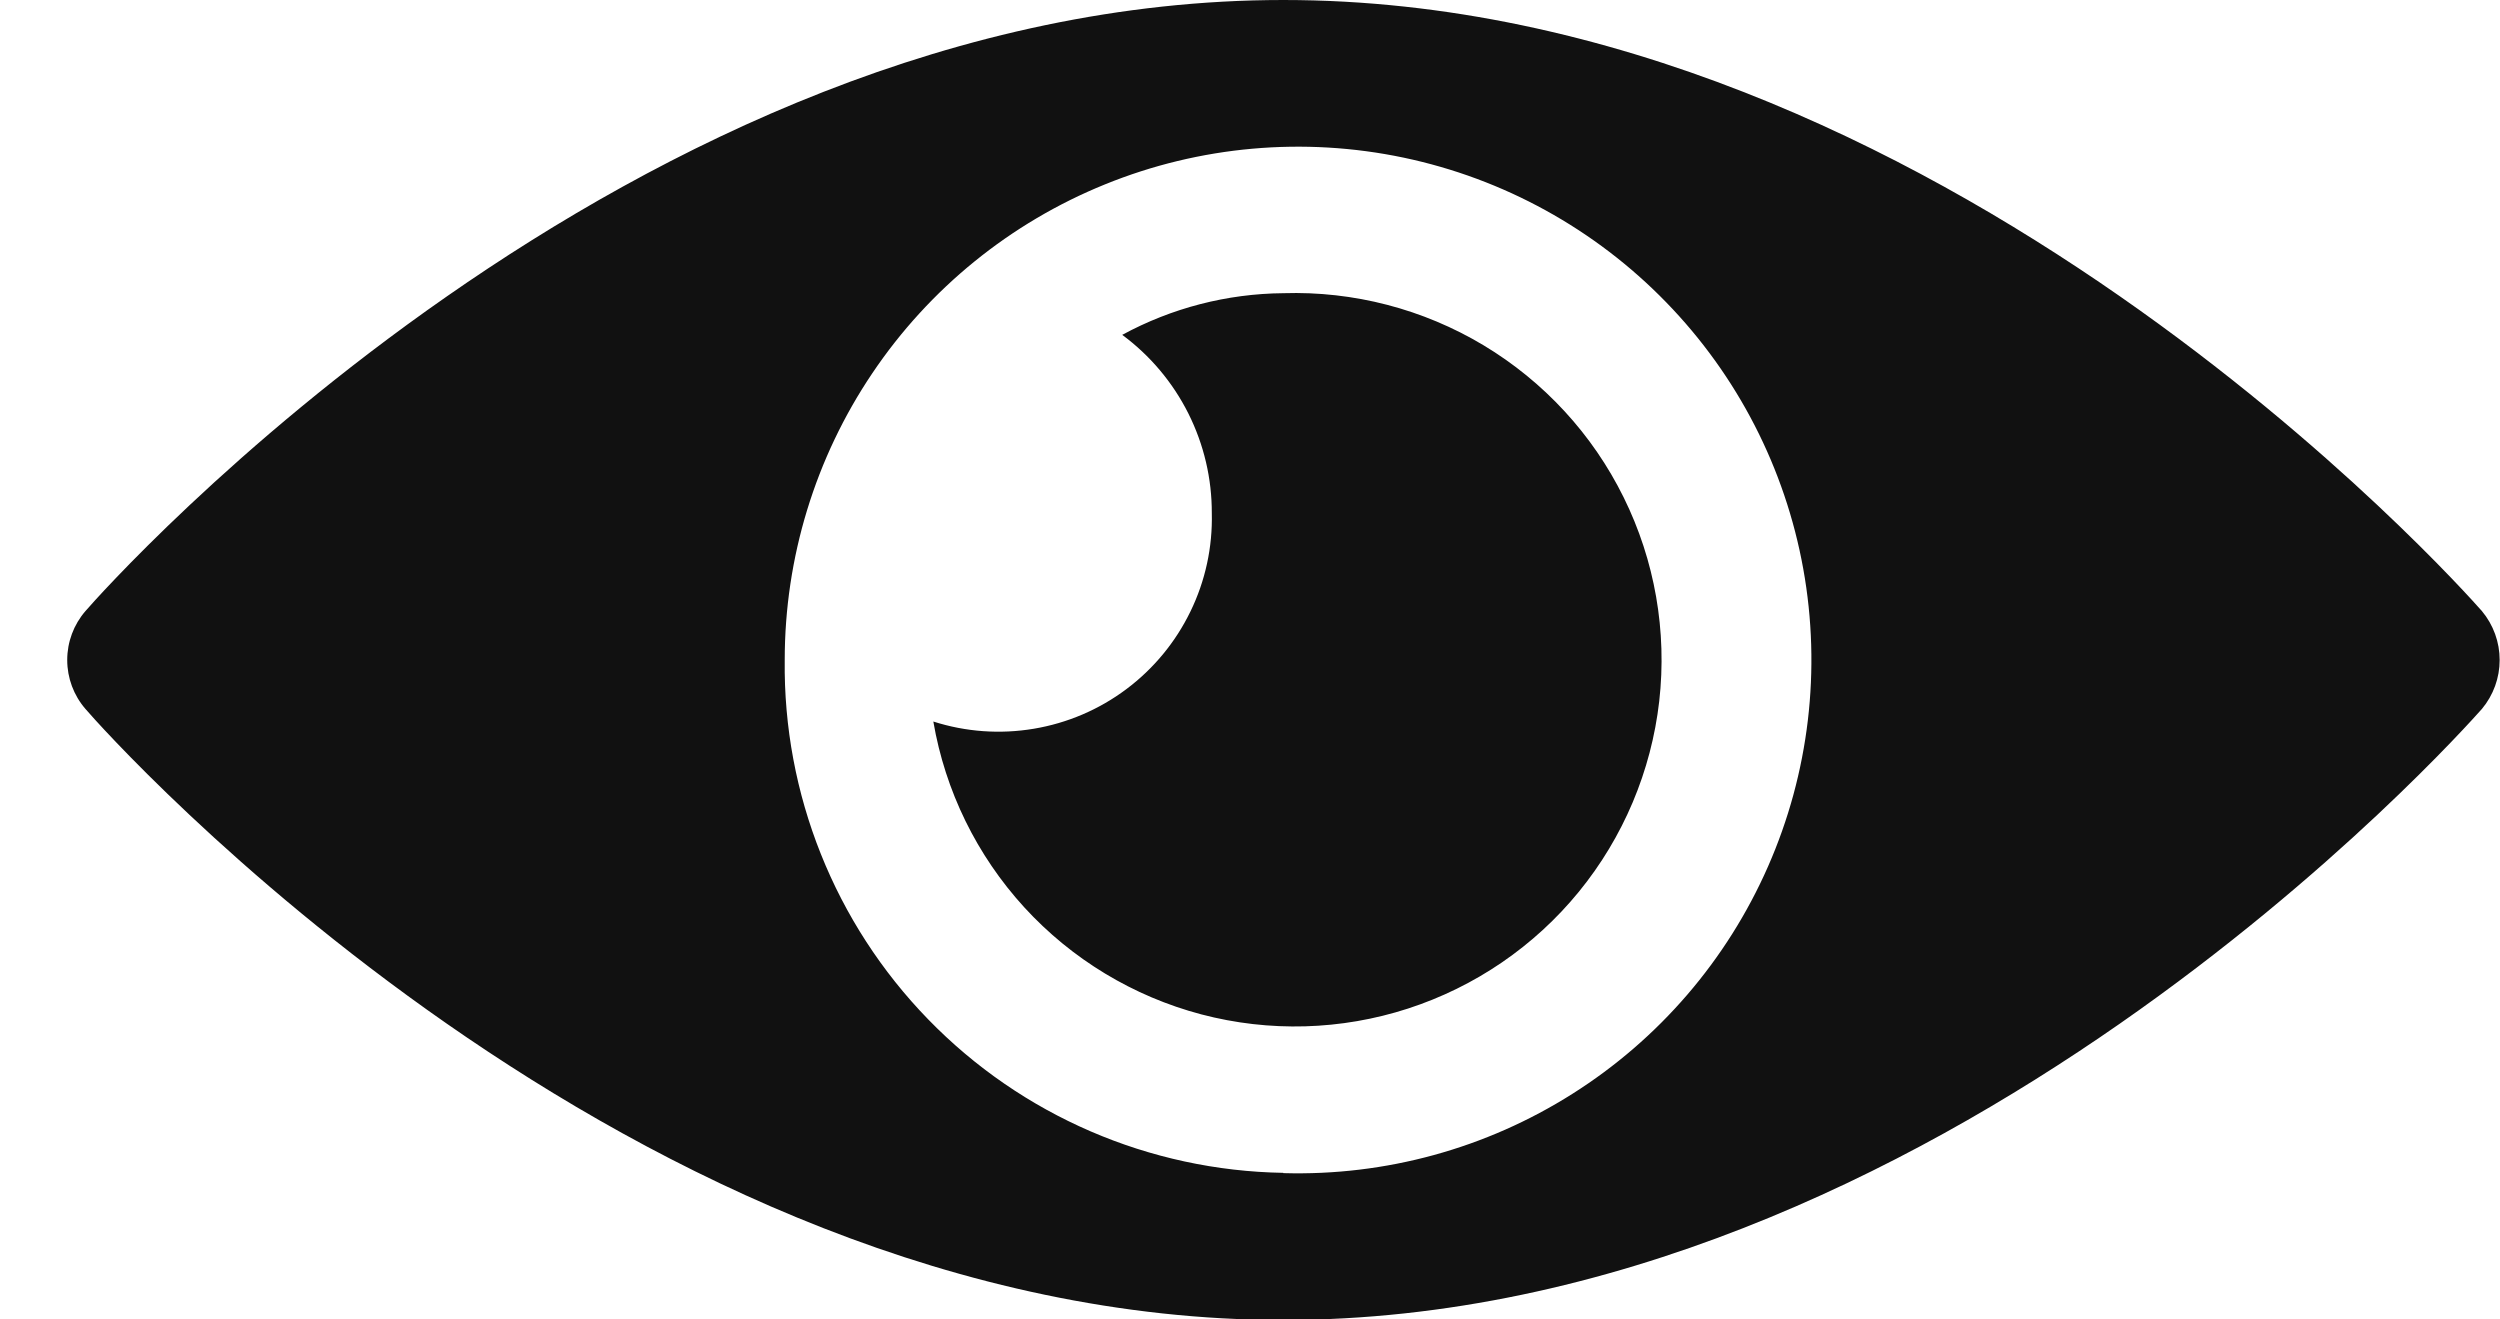 <svg width="36" height="19" viewBox="0 0 36 19" fill="none" xmlns="http://www.w3.org/2000/svg">
<g clip-path="url(#clip0_11_21)">
<g clip-path="url(#clip1_11_21)">
<g clip-path="url(#clip2_11_21)">
<path fill-rule="evenodd" clip-rule="evenodd" d="M1.23 8.8C1.54 8.441 9.06 0 18.48 0C27.9 0 35.42 8.437 35.74 8.8C35.905 8.998 35.995 9.247 35.995 9.504C35.995 9.761 35.905 10.01 35.74 10.208C35.42 10.567 27.9 19.008 18.48 19.008C9.06 19.008 1.54 10.571 1.23 10.208C1.061 10.013 0.968 9.763 0.968 9.504C0.968 9.245 1.061 8.995 1.23 8.8ZM18.48 16.893C19.951 16.935 21.4 16.538 22.643 15.751C23.887 14.965 24.867 13.826 25.459 12.479C26.051 11.133 26.228 9.64 25.967 8.192C25.706 6.744 25.019 5.408 23.993 4.353C22.968 3.298 21.652 2.573 20.212 2.27C18.773 1.968 17.275 2.101 15.912 2.655C14.549 3.208 13.382 4.155 12.561 5.375C11.739 6.595 11.3 8.033 11.3 9.504C11.277 11.434 12.02 13.295 13.366 14.679C14.711 16.063 16.55 16.857 18.48 16.889V16.893ZM17.45 7.393C17.452 6.893 17.336 6.4 17.112 5.953C16.888 5.507 16.562 5.119 16.16 4.822C16.873 4.435 17.669 4.229 18.48 4.222C19.493 4.19 20.494 4.451 21.363 4.972C22.232 5.494 22.933 6.254 23.381 7.163C23.83 8.072 24.007 9.09 23.893 10.097C23.778 11.104 23.376 12.057 22.735 12.842C22.094 13.627 21.24 14.21 20.276 14.523C19.312 14.836 18.279 14.865 17.299 14.607C16.319 14.348 15.434 13.813 14.75 13.066C14.066 12.318 13.611 11.389 13.44 10.39C13.907 10.54 14.403 10.575 14.886 10.494C15.37 10.413 15.827 10.218 16.219 9.924C16.612 9.63 16.928 9.247 17.142 8.806C17.357 8.365 17.462 7.879 17.45 7.389V7.393Z" fill="#111111"/>
</g>
</g>
</g>
<defs>
<clipPath id="clip0_11_21">
<rect width="35.06" height="19" fill="white" transform="matrix(-1 0 0 1 36 0)"/>
</clipPath>
<clipPath id="clip1_11_21">
<rect width="35.06" height="19" fill="white" transform="matrix(-1 0 0 1 36 0)"/>
</clipPath>
<clipPath id="clip2_11_21">
<rect width="35.06" height="19" fill="white" transform="matrix(-1 0 0 1 36 0)"/>
</clipPath>
</defs>
</svg>
